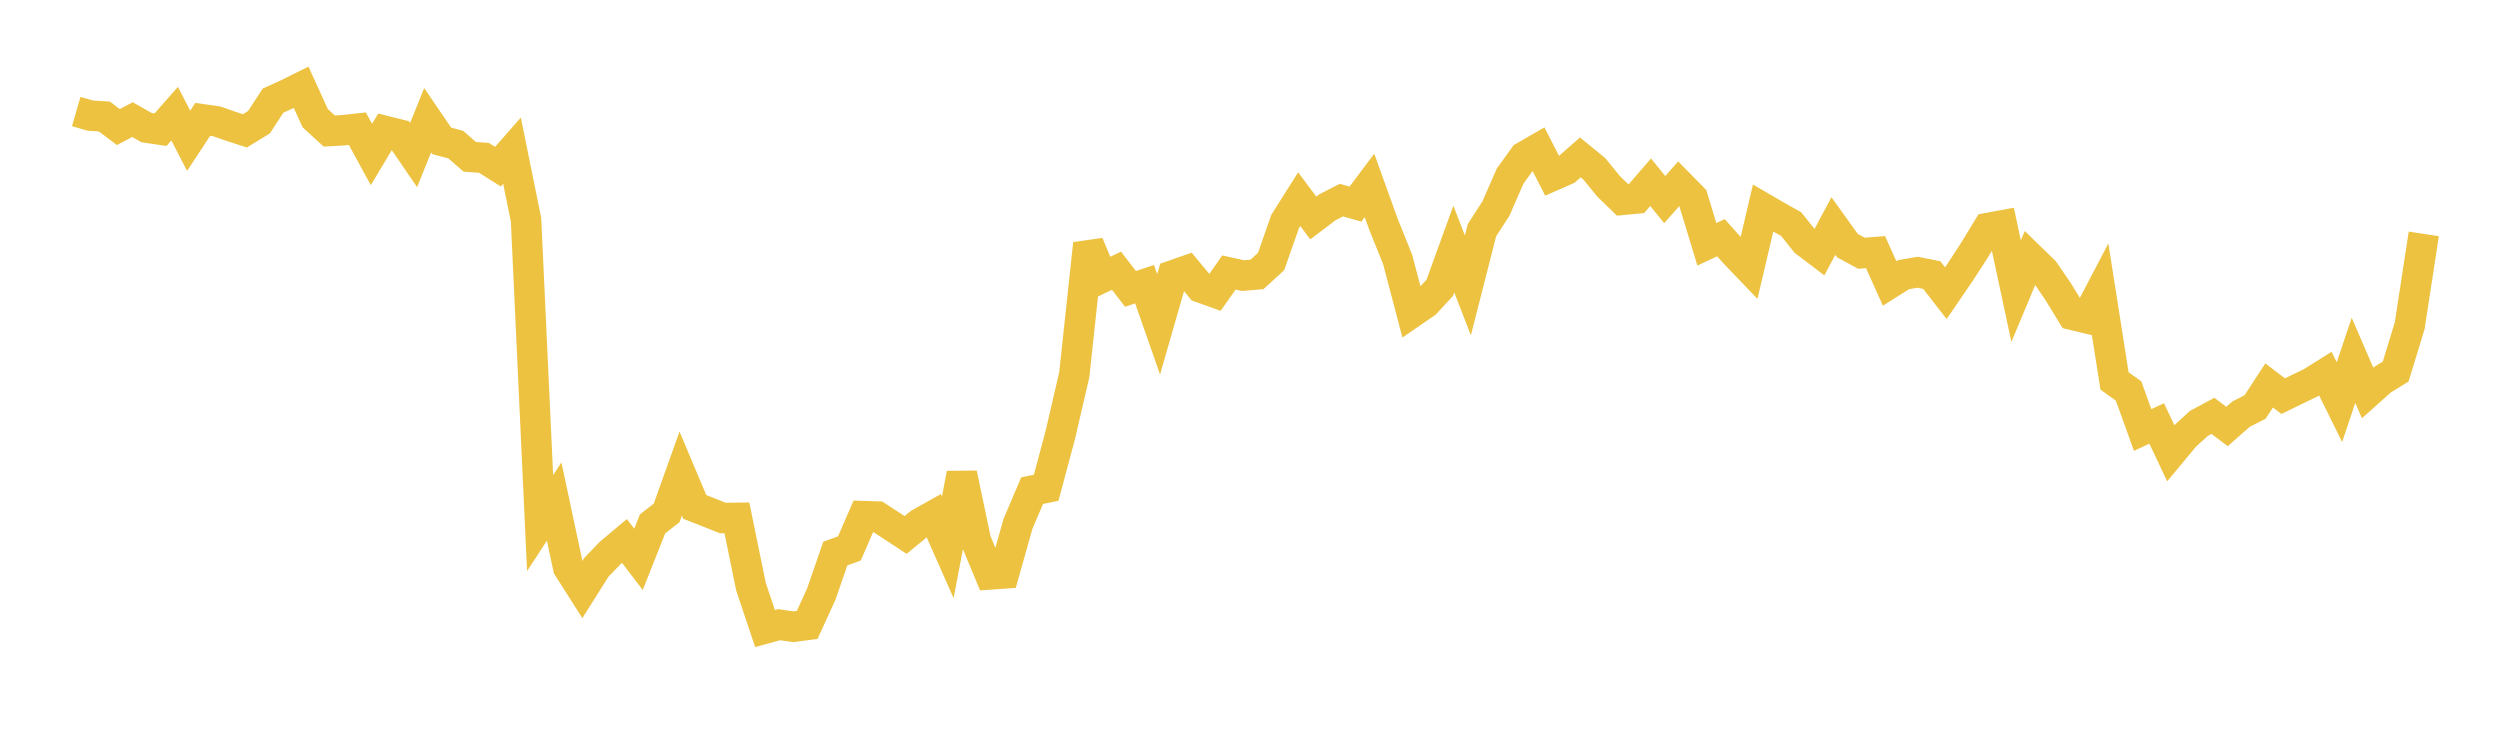<svg width="164" height="48" xmlns="http://www.w3.org/2000/svg" xmlns:xlink="http://www.w3.org/1999/xlink"><path fill="none" stroke="rgb(237,194,64)" stroke-width="2" d="M5,7.317L5.922,7.584L6.844,7.641L7.766,8.336L8.689,7.847L9.611,8.37L10.533,8.506L11.455,7.457L12.377,9.235L13.299,7.83L14.222,7.962L15.144,8.285L16.066,8.583L16.988,8.018L17.91,6.602L18.832,6.182L19.754,5.725L20.677,7.751L21.599,8.595L22.521,8.543L23.443,8.442L24.365,10.133L25.287,8.597L26.21,8.826L27.132,10.172L28.054,7.886L28.976,9.241L29.898,9.487L30.82,10.29L31.743,10.352L32.665,10.933L33.587,9.885L34.509,14.424L35.431,34.317L36.353,32.899L37.275,37.23L38.198,38.681L39.12,37.218L40.042,36.261L40.964,35.487L41.886,36.693L42.808,34.367L43.731,33.647L44.653,31.067L45.575,33.254L46.497,33.614L47.419,33.983L48.341,33.972L49.263,38.482L50.186,41.232L51.108,40.978L52.03,41.115L52.952,40.994L53.874,38.977L54.796,36.313L55.719,35.978L56.641,33.858L57.563,33.888L58.485,34.488L59.407,35.093L60.329,34.337L61.251,33.82L62.174,35.905L63.096,31.073L64.018,35.466L64.94,37.683L65.862,37.618L66.784,34.353L67.707,32.186L68.629,31.997L69.551,28.553L70.473,24.579L71.395,15.989L72.317,18.203L73.24,17.759L74.162,18.951L75.084,18.642L76.006,21.276L76.928,18.071L77.85,17.748L78.772,18.861L79.695,19.192L80.617,17.877L81.539,18.08L82.461,18L83.383,17.156L84.305,14.526L85.228,13.066L86.15,14.299L87.072,13.601L87.994,13.127L88.916,13.389L89.838,12.164L90.76,14.723L91.683,17.012L92.605,20.512L93.527,19.879L94.449,18.878L95.371,16.341L96.293,18.722L97.216,15.101L98.138,13.674L99.06,11.559L99.982,10.279L100.904,9.747L101.826,11.542L102.749,11.135L103.671,10.327L104.593,11.082L105.515,12.214L106.437,13.109L107.359,13.021L108.281,11.953L109.204,13.094L110.126,12.054L111.048,12.992L111.97,16.027L112.892,15.595L113.814,16.62L114.737,17.584L115.659,13.649L116.581,14.185L117.503,14.703L118.425,15.859L119.347,16.559L120.269,14.827L121.192,16.113L122.114,16.612L123.036,16.539L123.958,18.594L124.88,18.015L125.802,17.859L126.725,18.046L127.647,19.233L128.569,17.884L129.491,16.464L130.413,14.956L131.335,14.786L132.257,19.101L133.18,16.896L134.102,17.794L135.024,19.145L135.946,20.652L136.868,20.875L137.79,19.115L138.713,24.991L139.635,25.649L140.557,28.208L141.479,27.779L142.401,29.728L143.323,28.618L144.246,27.775L145.168,27.279L146.09,27.979L147.012,27.169L147.934,26.698L148.856,25.286L149.778,25.987L150.701,25.536L151.623,25.091L152.545,24.514L153.467,26.381L154.389,23.635L155.311,25.769L156.234,24.944L157.156,24.375L158.078,21.358L159,15.343"></path></svg>
